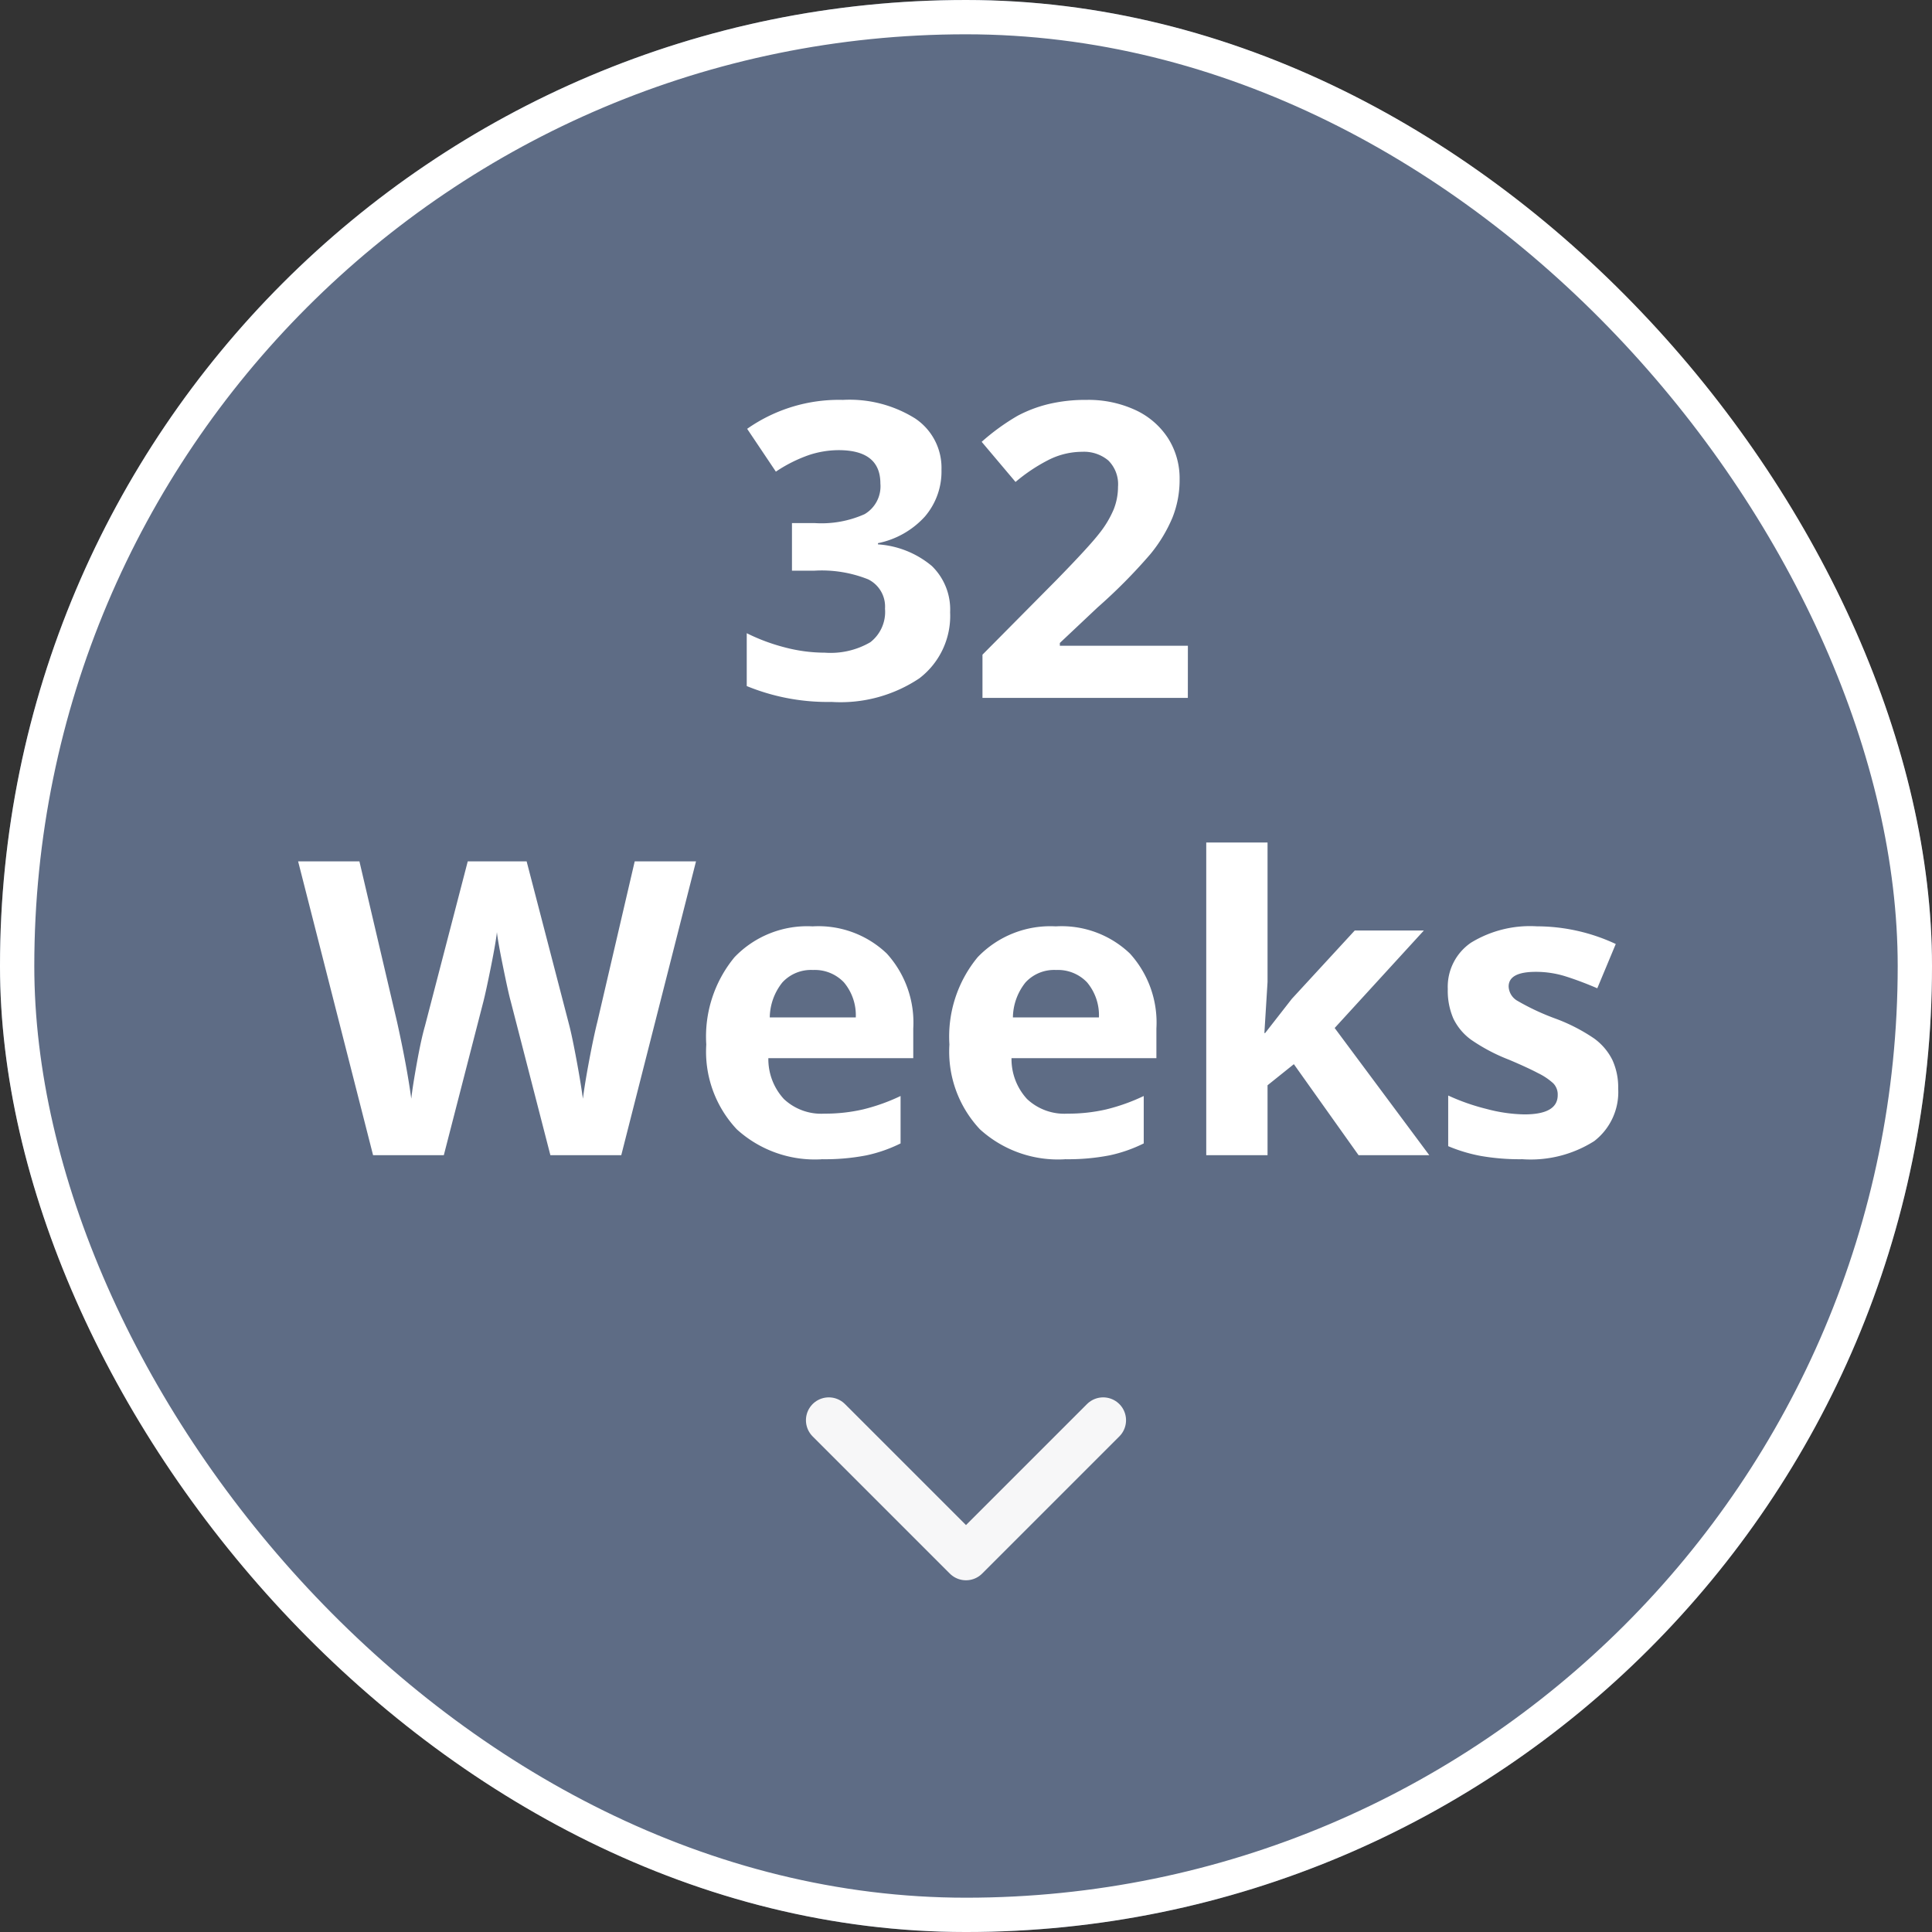 <svg xmlns="http://www.w3.org/2000/svg" width="84.499" height="84.499" viewBox="0 0 84.499 84.499">
  <rect x="0" y="0" width="84.499" height="84.499" fill="#333333" stroke="none"/>
  <g id="Group_1352" data-name="Group 1352" transform="translate(-973 -1725.812)">
    <g id="Group_478" data-name="Group 478" transform="translate(973 1725.812)">
      <g id="Group_270" data-name="Group 270" transform="translate(0 0)">
        <g id="Rectangle_Copy_5" data-name="Rectangle Copy 5" transform="translate(0 0)" fill="#5e6c85" stroke="#fff" stroke-miterlimit="10" stroke-width="1.5">
          <rect width="84.499" height="84.499" rx="42.249" stroke="none"/>
          <rect x="0.75" y="0.75" width="82.999" height="82.999" rx="41.499" fill="none"/>
        </g>
      </g>
    </g>
    <g id="Group_529" data-name="Group 529" transform="translate(973 1737.336)">
      <path id="Your_patients_may_be" data-name="Your patients may be" d="M41.177,9.024a3.024,3.024,0,0,1-.729,2.048,3.781,3.781,0,0,1-2.048,1.16v.053a4.092,4.092,0,0,1,2.355.945,2.647,2.647,0,0,1,.8,2.026,3.433,3.433,0,0,1-1.345,2.887,6.2,6.2,0,0,1-3.841,1.033,9.326,9.326,0,0,1-3.709-.694V16.17a8.383,8.383,0,0,0,1.644.615,6.916,6.916,0,0,0,1.775.237,3.453,3.453,0,0,0,1.986-.457,1.677,1.677,0,0,0,.642-1.468,1.326,1.326,0,0,0-.738-1.283,5.462,5.462,0,0,0-2.355-.378h-.976V11.354h.993a4.619,4.619,0,0,0,2.184-.391,1.412,1.412,0,0,0,.69-1.34q0-1.459-1.828-1.459a4.184,4.184,0,0,0-1.288.211,6.29,6.29,0,0,0-1.455.729L32.678,7.231A6.983,6.983,0,0,1,36.87,5.966a5.413,5.413,0,0,1,3.151.809A2.593,2.593,0,0,1,41.177,9.024ZM51.952,19H42.97V17.11L46.2,13.85q1.433-1.468,1.872-2.035a4.475,4.475,0,0,0,.633-1.05,2.674,2.674,0,0,0,.193-1,1.46,1.46,0,0,0-.426-1.151,1.653,1.653,0,0,0-1.138-.378,3.273,3.273,0,0,0-1.45.343,7.484,7.484,0,0,0-1.468.976L42.935,7.8A9.633,9.633,0,0,1,44.508,6.66a5.775,5.775,0,0,1,1.362-.514,6.98,6.98,0,0,1,1.652-.18,4.892,4.892,0,0,1,2.127.439,3.393,3.393,0,0,1,1.433,1.23,3.269,3.269,0,0,1,.51,1.811,4.432,4.432,0,0,1-.312,1.666,6.4,6.4,0,0,1-.967,1.6,23.635,23.635,0,0,1-2.307,2.329l-1.652,1.556v.123h5.6ZM27.172,39h-3.1l-1.74-6.75q-.1-.36-.33-1.49t-.268-1.516q-.053.475-.264,1.525t-.325,1.5L19.411,39H16.317L13.039,26.15h2.681l1.644,7.014q.431,1.942.624,3.366.053-.5.242-1.551t.356-1.63l1.872-7.2h2.575l1.872,7.2q.123.483.308,1.477t.281,1.705q.088-.686.281-1.709t.352-1.657L27.76,26.15h2.681Zm8.385-8.1a1.7,1.7,0,0,0-1.336.541,2.5,2.5,0,0,0-.554,1.534h3.762a2.235,2.235,0,0,0-.519-1.534A1.756,1.756,0,0,0,35.556,30.9Zm.378,8.279a5.072,5.072,0,0,1-3.709-1.31,4.959,4.959,0,0,1-1.336-3.709,5.454,5.454,0,0,1,1.235-3.819,4.4,4.4,0,0,1,3.415-1.349,4.328,4.328,0,0,1,3.243,1.187,4.489,4.489,0,0,1,1.16,3.278v1.3H33.605a2.58,2.58,0,0,0,.677,1.784,2.381,2.381,0,0,0,1.775.642A7.37,7.37,0,0,0,37.736,37a8.4,8.4,0,0,0,1.652-.589v2.074a6.294,6.294,0,0,1-1.5.523A9.476,9.476,0,0,1,35.934,39.176ZM46.191,30.9a1.7,1.7,0,0,0-1.336.541,2.5,2.5,0,0,0-.554,1.534h3.762a2.235,2.235,0,0,0-.519-1.534A1.756,1.756,0,0,0,46.191,30.9Zm.378,8.279a5.072,5.072,0,0,1-3.709-1.31,4.959,4.959,0,0,1-1.336-3.709,5.454,5.454,0,0,1,1.235-3.819,4.4,4.4,0,0,1,3.415-1.349,4.328,4.328,0,0,1,3.243,1.187,4.489,4.489,0,0,1,1.16,3.278v1.3H44.24a2.58,2.58,0,0,0,.677,1.784,2.381,2.381,0,0,0,1.775.642A7.37,7.37,0,0,0,48.371,37a8.4,8.4,0,0,0,1.652-.589v2.074a6.294,6.294,0,0,1-1.5.523A9.476,9.476,0,0,1,46.569,39.176Zm8.763-5.52L56.5,32.162l2.751-2.988h3.023l-3.9,4.263L62.512,39H59.419l-2.83-3.981-1.151.923V39H52.757V25.324h2.681v6.1L55.3,33.656Zm15.442,2.426a2.705,2.705,0,0,1-1.05,2.3,5.19,5.19,0,0,1-3.142.791,9.869,9.869,0,0,1-1.828-.145,6.915,6.915,0,0,1-1.415-.426V36.39a9.345,9.345,0,0,0,1.683.589,6.815,6.815,0,0,0,1.648.237q1.459,0,1.459-.844a.7.7,0,0,0-.193-.514,2.8,2.8,0,0,0-.668-.448q-.475-.25-1.266-.584a7.951,7.951,0,0,1-1.666-.879,2.474,2.474,0,0,1-.773-.927,3.061,3.061,0,0,1-.242-1.288,2.334,2.334,0,0,1,1.015-2.026,4.945,4.945,0,0,1,2.878-.716,8.17,8.17,0,0,1,3.454.773L69.86,31.7q-.738-.316-1.38-.519a4.333,4.333,0,0,0-1.31-.2q-1.187,0-1.187.642a.754.754,0,0,0,.382.624,10.4,10.4,0,0,0,1.674.782,7.778,7.778,0,0,1,1.688.87,2.573,2.573,0,0,1,.791.932A2.863,2.863,0,0,1,70.774,36.082Z" fill="#fff"/>
      <g id="Up_Arrow" transform="translate(48.249 56.592) rotate(180)">
        <path id="BTN_Up_Arrow" data-name="BTN/Up_Arrow" d="M0,12,6,6,0,0" transform="translate(0 6) rotate(-90)" fill="none" stroke="#f7f7f8" stroke-linecap="round" stroke-linejoin="round" stroke-miterlimit="10" stroke-width="2"/>
      </g>
    </g>
  </g>
</svg>
